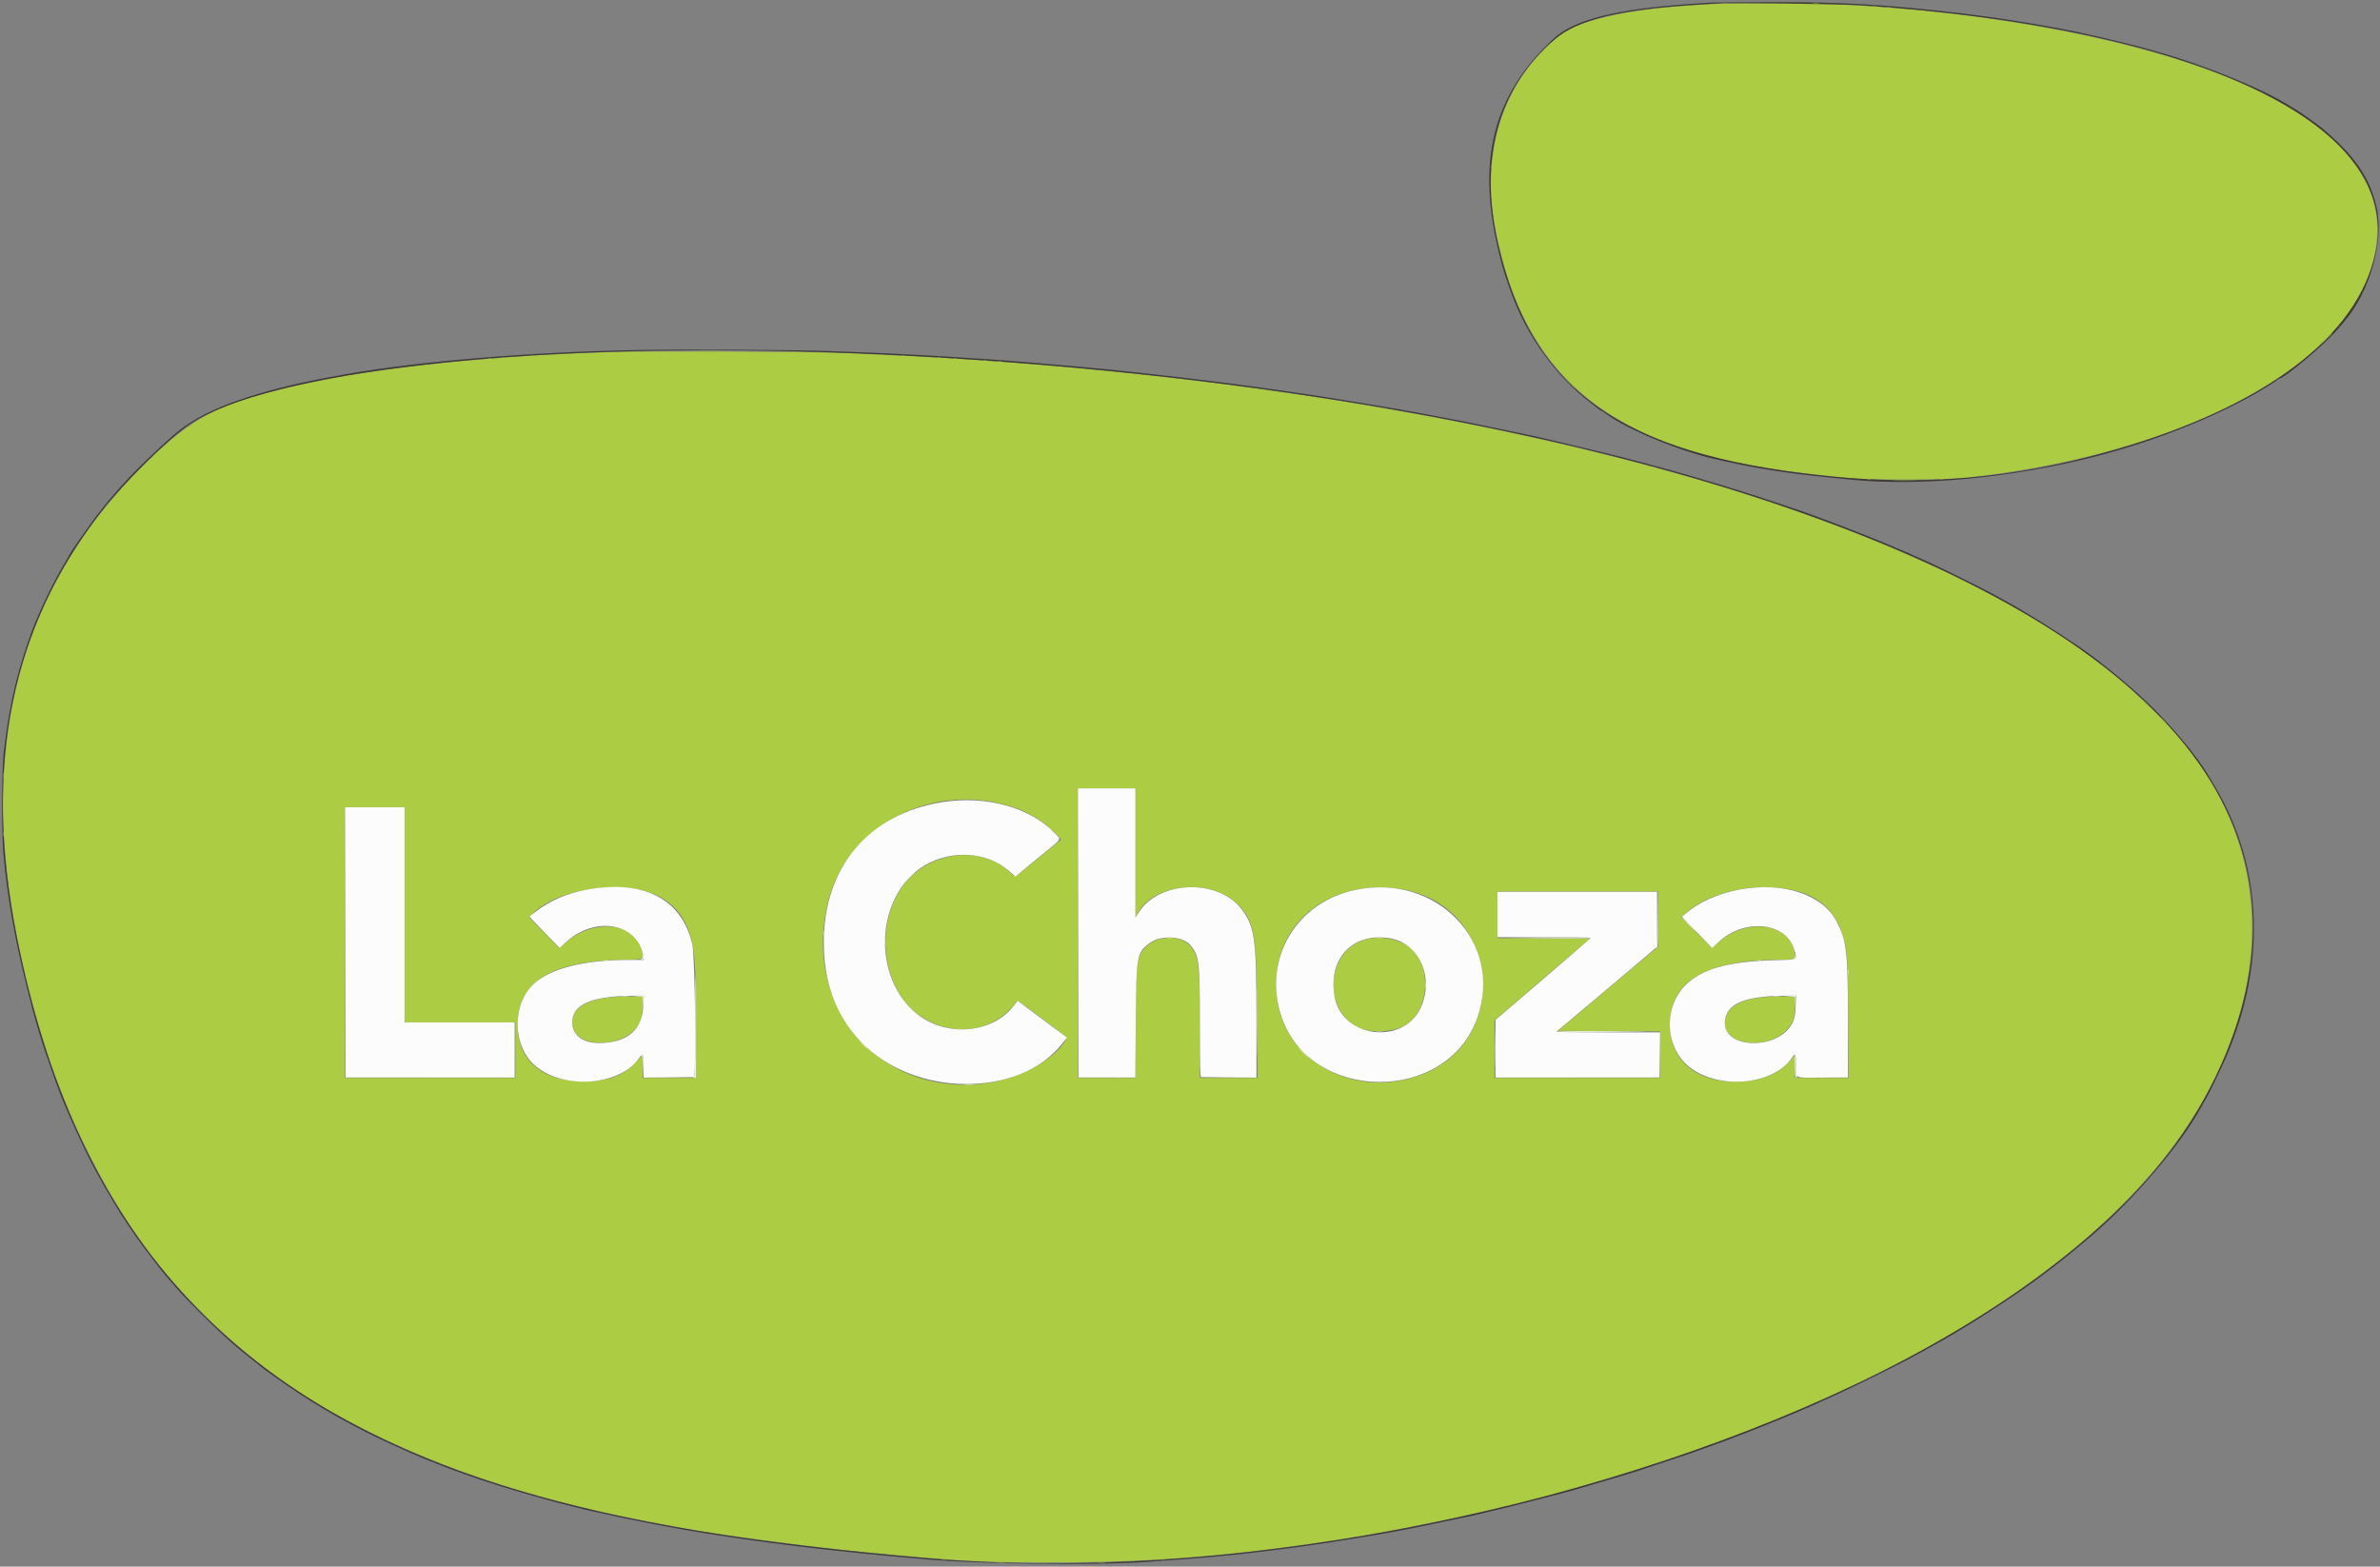 <svg id="svg" version="1.1" xmlns="http://www.w3.org/2000/svg" xmlns:xlink="http://www.w3.org/1999/xlink" width="400" height="263.295" viewBox="0, 0, 400,263.295"><rect x="0" y="0" width="400" height="263.295" fill="#808080" stroke="none"/><g id="svgg"><path id="path0" d="M288.083 0.676 C 275.199 1.205,265.662 3.153,262.110 5.979 C 253.020 13.212,248.976 24.766,251.136 37.333 C 255.205 61.013,268.137 73.334,293.917 78.095 C 298.897 79.015,302.188 79.460,310.083 80.281 C 314.129 80.702,326.360 80.705,330.333 80.285 C 362.792 76.860,389.438 64.244,397.008 48.716 C 404.042 34.289,396.447 22.122,374.833 13.192 C 353.889 4.538,318.465 -0.573,288.083 0.676 M102.833 59.167 C 86.873 59.656,72.802 60.873,59.583 62.907 C 55.831 63.485,49.409 64.819,46.167 65.694 C 45.479 65.880,44.517 66.138,44.028 66.267 C 35.508 68.525,31.056 71.232,23.667 78.653 C 8.182 94.201,0.509 112.981,0.509 135.333 C 0.509 147.019,2.976 161.243,7.476 175.500 C 12.172 190.377,19.862 204.748,28.442 214.682 C 36.338 223.825,45.435 231.392,55.333 237.049 C 70.899 245.947,88.915 252.077,111.750 256.247 C 112.575 256.398,113.587 256.587,114.000 256.667 C 120.312 257.889,135.498 259.909,145.917 260.914 C 161.997 262.463,165.924 262.662,178.917 262.581 C 194.655 262.484,207.319 261.432,224.833 258.767 C 235.746 257.107,251.388 253.777,261.667 250.927 C 266.026 249.718,267.322 249.342,271.500 248.074 C 319.883 233.389,355.385 210.831,369.924 185.536 C 383.718 161.535,380.741 137.320,361.775 119.267 C 361.303 118.818,360.317 117.879,359.583 117.181 C 344.475 102.801,316.546 89.325,281.500 79.505 C 275.629 77.860,272.238 76.982,264.667 75.146 C 262.513 74.624,262.309 74.578,255.917 73.169 C 249.464 71.746,241.327 70.147,234.333 68.926 C 232.454 68.598,230.279 68.218,229.500 68.081 C 227.864 67.794,223.456 67.089,221.750 66.841 C 221.108 66.749,219.308 66.482,217.750 66.248 C 196.473 63.064,171.392 60.655,149.250 59.669 C 147.050 59.571,143.675 59.415,141.750 59.322 C 137.235 59.105,108.591 58.991,102.833 59.167 M190.841 143.375 L 190.849 154.250 191.275 153.431 C 193.871 148.440,203.600 147.547,207.922 151.903 C 210.843 154.847,211.166 156.656,211.280 170.708 L 211.365 181.167 206.516 181.167 L 201.667 181.167 201.664 172.875 C 201.660 161.921,201.494 160.557,199.964 158.897 C 198.267 157.056,194.430 157.198,192.514 159.172 C 190.986 160.746,190.841 161.905,190.837 172.542 L 190.833 181.167 186.000 181.167 L 181.167 181.167 181.167 156.833 L 181.167 132.500 186.000 132.500 L 190.833 132.500 190.841 143.375 M167.555 134.910 C 171.554 135.755,174.641 137.355,177.126 139.870 L 178.336 141.094 174.560 144.172 C 170.081 147.824,170.697 147.513,169.758 146.599 C 164.798 141.779,155.524 143.155,151.427 149.318 C 147.038 155.920,148.367 166.001,154.211 170.430 C 158.867 173.958,165.258 173.822,169.269 170.108 C 169.903 169.522,170.528 168.842,170.659 168.598 C 170.967 168.021,170.678 167.852,175.309 171.322 C 178.806 173.943,179.319 174.383,179.177 174.646 C 177.274 178.203,170.866 181.572,164.863 182.171 C 147.224 183.933,134.651 168.710,139.274 151.189 C 142.361 139.489,154.947 132.244,167.555 134.910 M68.000 153.750 L 68.000 171.833 77.303 171.833 L 86.606 171.833 86.604 176.500 L 86.603 181.167 72.302 181.167 L 58.000 181.167 58.000 158.417 L 58.000 135.667 63.000 135.667 L 68.000 135.667 68.000 153.750 M106.333 149.355 C 111.915 150.091,115.257 153.192,116.356 158.654 C 116.855 161.136,116.995 164.269,116.998 173.042 L 117.000 181.167 112.500 181.167 L 108.000 181.167 108.000 179.255 L 108.000 177.344 106.693 178.671 C 104.448 180.949,102.175 181.753,98.000 181.745 C 91.096 181.733,87.000 178.203,87.000 172.267 C 87.000 165.001,92.646 161.498,104.667 161.306 C 108.419 161.246,108.321 161.307,107.751 159.388 C 106.423 154.917,99.498 154.441,94.951 158.509 C 94.419 158.985,93.967 159.346,93.946 159.312 C 93.925 159.278,92.790 158.106,91.424 156.709 L 88.941 154.168 89.346 153.735 C 92.476 150.386,99.809 148.495,106.333 149.355 M235.000 149.353 C 252.171 151.647,254.477 175.560,238.044 180.924 C 227.224 184.456,216.163 178.378,214.675 168.083 C 212.977 156.330,222.378 147.666,235.000 149.353 M300.469 149.426 C 305.215 150.195,308.263 152.708,309.615 156.967 C 310.485 159.705,310.552 160.661,310.624 171.292 L 310.690 181.167 306.178 181.167 L 301.667 181.167 301.661 179.208 C 301.657 177.439,301.632 177.282,301.409 177.583 C 299.427 180.261,296.513 181.621,292.403 181.787 C 285.227 182.077,280.671 178.341,280.671 172.167 C 280.671 165.050,286.510 161.455,298.296 161.315 C 301.861 161.273,301.729 161.316,301.618 160.245 C 301.096 155.190,293.540 154.110,288.736 158.404 L 287.723 159.310 285.153 156.727 L 282.583 154.144 283.333 153.481 C 287.274 150.000,294.077 148.390,300.469 149.426 M278.667 154.465 L 278.667 159.096 275.430 161.809 C 273.650 163.302,271.943 164.735,271.638 164.993 C 270.232 166.184,264.279 171.196,263.118 172.167 L 261.821 173.250 270.411 173.293 L 279.000 173.336 279.000 177.251 L 279.000 181.167 265.083 181.167 L 251.167 181.167 251.167 176.339 L 251.167 171.512 255.390 167.881 C 257.713 165.884,261.326 162.787,263.419 161.000 L 267.224 157.750 259.446 157.707 L 251.667 157.663 251.667 153.748 L 251.667 149.833 265.167 149.833 L 278.667 149.833 278.667 154.465 M228.976 158.043 C 222.626 160.263,222.446 170.439,228.713 172.874 C 230.538 173.583,233.767 173.449,235.626 172.587 C 239.839 170.634,240.913 163.572,237.563 159.846 C 235.765 157.846,231.876 157.029,228.976 158.043 M103.917 167.518 C 98.315 167.760,95.493 169.711,96.317 172.771 C 97.182 175.985,103.905 176.129,106.724 172.994 C 107.704 171.904,108.000 170.993,108.000 169.069 L 108.000 167.531 107.125 167.474 C 106.644 167.442,105.200 167.462,103.917 167.518 M297.500 167.518 C 293.156 167.713,290.561 168.918,290.000 171.000 C 288.640 176.051,298.249 176.926,301.134 172.014 C 301.534 171.332,301.589 171.049,301.642 169.391 L 301.702 167.531 300.726 167.474 C 300.189 167.442,298.737 167.462,297.500 167.518 " stroke="none" fill="#accc44" fill-rule="evenodd"></path><path id="path1" d="M181.208 156.792 L 181.250 181.083 186.034 181.091 L 190.818 181.098 190.880 171.758 C 190.954 160.652,191.041 160.143,193.132 158.553 C 195.054 157.091,198.735 157.261,200.092 158.874 C 201.550 160.607,201.665 161.588,201.666 172.292 C 201.667 179.134,201.711 181.005,201.875 181.025 C 201.990 181.039,204.127 181.063,206.625 181.079 L 211.167 181.109 211.167 171.060 C 211.167 157.596,210.873 155.560,208.509 152.615 C 204.540 147.673,194.836 148.025,191.470 153.233 L 190.833 154.218 190.833 143.359 L 190.833 132.500 185.999 132.500 L 181.166 132.500 181.208 156.792 M158.333 134.819 C 145.996 136.809,138.467 145.713,138.451 158.333 C 138.442 165.201,140.535 170.775,144.773 175.172 C 153.711 184.443,171.329 184.550,178.536 175.377 L 179.319 174.380 175.169 171.285 L 171.019 168.189 170.384 169.027 C 166.902 173.625,159.249 174.360,154.318 170.571 C 146.401 164.486,147.038 150.360,155.452 145.421 C 160.029 142.734,166.025 143.161,169.638 146.430 L 170.636 147.334 171.794 146.375 C 172.431 145.848,174.091 144.487,175.482 143.350 C 178.553 140.841,178.360 141.185,177.312 140.076 C 173.169 135.695,165.711 133.630,158.333 134.819 M58.041 158.375 L 58.083 181.083 72.292 181.094 L 86.500 181.104 86.500 176.469 L 86.500 171.833 77.250 171.833 L 68.000 171.833 68.000 153.750 L 68.000 135.667 62.999 135.667 L 57.999 135.667 58.041 158.375 M98.667 149.508 C 95.429 150.088,92.337 151.408,90.102 153.164 L 88.981 154.045 89.449 154.560 C 89.706 154.843,90.847 156.029,91.983 157.196 L 94.050 159.317 95.112 158.344 C 100.025 153.842,107.216 155.125,108.102 160.660 L 108.209 161.333 105.646 161.334 C 98.116 161.336,92.476 162.768,89.687 165.388 C 85.906 168.939,86.144 176.065,90.151 179.285 C 94.972 183.159,104.105 182.438,107.344 177.927 C 108.115 176.853,108.167 176.930,108.167 179.137 L 108.167 181.107 112.292 181.078 C 114.560 181.062,116.516 181.038,116.637 181.024 C 117.052 180.978,116.810 160.851,116.370 158.833 C 114.695 151.151,108.301 147.783,98.667 149.508 M227.750 149.574 C 217.877 151.651,212.284 161.059,215.276 170.554 C 219.958 185.408,243.255 185.677,248.327 170.935 C 252.663 158.332,241.450 146.692,227.750 149.574 M292.417 149.491 C 288.851 150.125,285.511 151.624,283.215 153.619 L 282.681 154.083 285.215 156.706 L 287.750 159.328 288.817 158.328 C 293.093 154.322,300.105 154.940,301.497 159.447 C 302.111 161.435,302.403 161.268,298.125 161.384 C 290.385 161.594,285.933 162.871,283.176 165.671 C 279.803 169.096,279.792 175.192,283.152 178.621 C 287.659 183.221,297.788 182.741,301.177 177.766 C 301.779 176.881,301.833 176.989,301.833 179.072 C 301.833 181.373,301.285 181.134,306.500 181.106 L 310.583 181.083 310.576 171.667 C 310.567 159.937,310.368 158.159,308.700 154.917 C 306.348 150.344,299.827 148.171,292.417 149.491 M251.667 153.690 L 251.667 157.500 259.500 157.500 C 263.808 157.500,267.329 157.556,267.325 157.625 C 267.320 157.694,263.721 160.825,259.327 164.583 L 251.337 171.417 251.335 176.260 L 251.333 181.103 265.125 181.093 L 278.917 181.083 278.961 177.292 L 279.006 173.500 270.336 173.500 C 265.568 173.500,261.667 173.455,261.667 173.399 C 261.667 173.343,261.835 173.164,262.042 173.001 C 262.492 172.645,272.575 164.154,276.042 161.213 L 278.500 159.126 278.500 154.504 L 278.500 149.882 265.083 149.881 L 251.667 149.881 251.667 153.690 M233.500 157.673 C 238.530 158.462,241.145 164.337,238.736 169.436 C 235.783 175.686,225.615 174.423,224.329 167.646 C 223.103 161.179,227.232 156.689,233.500 157.673 M108.134 169.047 C 107.963 172.901,105.661 175.032,101.389 175.289 C 98.172 175.482,96.162 174.138,96.169 171.798 C 96.179 168.850,99.368 167.430,106.147 167.356 L 108.210 167.333 108.134 169.047 M301.794 169.125 C 301.733 170.442,301.619 171.126,301.363 171.706 C 299.218 176.560,289.484 176.493,289.889 171.626 C 290.130 168.725,293.130 167.424,299.730 167.355 L 301.876 167.333 301.794 169.125 " stroke="none" fill="#fcfcfc" fill-rule="evenodd"></path><path id="path2" d="M287.417 0.441 C 287.050 0.469,285.587 0.571,284.167 0.667 C 271.591 1.519,264.572 3.293,261.114 6.494 C 250.802 16.042,248.036 27.213,252.064 43.046 C 252.745 45.723,252.971 46.440,254.093 49.500 C 256.704 56.621,261.530 63.256,267.343 67.716 C 268.025 68.239,268.674 68.742,268.785 68.834 C 268.895 68.925,269.035 69.000,269.094 69.000 C 269.153 69.000,269.475 69.210,269.809 69.467 C 273.153 72.039,282.409 75.891,288.333 77.174 C 288.654 77.244,289.629 77.460,290.500 77.656 C 295.134 78.695,300.266 79.505,305.833 80.077 C 307.254 80.222,309.579 80.460,311.000 80.604 C 322.500 81.774,337.832 80.354,351.750 76.830 C 362.597 74.083,373.669 69.588,381.250 64.854 C 382.075 64.338,382.775 63.860,382.806 63.792 C 382.836 63.723,382.929 63.667,383.012 63.667 C 383.829 63.667,390.606 57.983,392.750 55.500 C 393.186 54.996,393.707 54.392,393.909 54.158 C 398.365 49.004,400.777 40.352,399.371 34.567 C 398.188 29.703,395.646 26.067,390.245 21.514 C 389.527 20.909,386.411 18.710,385.792 18.372 C 385.494 18.209,385.063 17.952,384.833 17.802 C 380.750 15.129,370.711 10.992,363.083 8.839 C 362.350 8.632,361.300 8.327,360.750 8.162 C 359.124 7.672,352.898 6.177,349.417 5.439 C 343.976 4.287,335.937 2.982,329.833 2.261 C 317.148 0.761,309.629 0.323,297.211 0.361 C 292.191 0.377,287.783 0.413,287.417 0.441 M312.917 0.900 C 369.825 4.700,403.817 21.044,399.260 42.417 C 396.240 56.582,380.634 68.365,355.250 75.647 C 338.561 80.434,323.227 81.761,306.083 79.903 C 272.326 76.243,257.377 65.501,251.753 40.865 C 248.507 26.643,251.799 14.775,261.240 6.664 C 265.110 3.340,271.860 1.662,284.667 0.839 C 286.179 0.742,287.754 0.635,288.167 0.601 C 290.325 0.425,309.216 0.653,312.917 0.900 M107.083 58.830 C 89.020 59.177,70.745 60.686,58.333 62.854 C 53.878 63.633,50.748 64.275,47.750 65.025 C 38.430 67.358,32.880 69.809,28.917 73.342 C 23.154 78.478,19.385 82.465,15.926 87.083 C 14.645 88.794,11.667 93.098,11.667 93.239 C 11.667 93.274,11.220 94.054,10.674 94.974 C 9.364 97.180,7.474 100.936,6.510 103.250 C 6.433 103.433,6.172 104.049,5.929 104.618 C 5.686 105.187,5.352 106.050,5.186 106.535 C 5.020 107.020,4.727 107.867,4.535 108.417 C 3.922 110.177,3.035 113.198,2.603 115.000 C 1.735 118.614,1.305 121.082,0.645 126.250 C 0.304 128.928,0.258 139.965,0.575 143.500 C 1.213 150.624,2.428 157.551,4.507 165.902 C 5.964 171.759,6.995 175.199,8.754 180.083 C 9.084 181.000,9.417 181.938,9.494 182.167 C 10.647 185.613,14.781 194.651,16.644 197.799 C 16.932 198.284,17.167 198.714,17.167 198.754 C 17.167 198.795,17.823 199.920,18.625 201.256 C 19.427 202.591,20.159 203.811,20.251 203.967 C 20.478 204.350,22.163 206.849,23.026 208.083 C 23.715 209.069,27.471 214.004,27.655 214.167 C 27.707 214.213,28.199 214.775,28.747 215.417 C 30.481 217.446,30.688 217.666,33.750 220.752 C 36.521 223.545,39.505 226.266,41.333 227.667 C 41.746 227.983,42.121 228.283,42.167 228.333 C 42.212 228.384,42.587 228.684,43.000 229.000 C 43.413 229.316,43.788 229.621,43.833 229.679 C 43.974 229.853,48.495 233.045,50.000 234.032 C 55.993 237.963,61.682 240.995,69.190 244.259 C 70.598 244.871,71.938 245.433,72.167 245.508 C 72.396 245.582,73.108 245.862,73.750 246.129 C 74.392 246.397,75.367 246.773,75.917 246.967 C 76.467 247.160,77.442 247.514,78.083 247.753 C 80.948 248.822,86.899 250.686,90.833 251.748 C 91.429 251.908,92.254 252.141,92.667 252.264 C 93.079 252.388,93.717 252.559,94.083 252.645 C 94.450 252.731,95.388 252.969,96.167 253.173 C 96.946 253.378,97.846 253.602,98.167 253.673 C 98.487 253.743,99.444 253.958,100.292 254.150 C 106.331 255.520,113.184 256.847,118.833 257.740 C 130.315 259.555,140.556 260.759,155.750 262.079 C 164.792 262.864,184.196 263.100,192.417 262.524 C 201.591 261.881,205.336 261.558,210.250 260.989 C 216.838 260.225,221.971 259.512,227.167 258.638 C 228.771 258.368,230.496 258.083,231.000 258.004 C 231.888 257.865,233.672 257.543,236.083 257.089 C 237.630 256.797,242.681 255.762,244.667 255.330 C 245.537 255.140,246.608 254.915,247.045 254.830 C 247.482 254.744,248.232 254.570,248.712 254.442 C 249.191 254.315,250.146 254.084,250.833 253.929 C 251.521 253.775,252.496 253.543,253.000 253.414 C 253.504 253.284,254.667 252.994,255.583 252.768 C 256.500 252.542,257.850 252.193,258.583 251.991 C 259.317 251.789,260.179 251.568,260.500 251.500 C 260.821 251.432,261.683 251.207,262.417 251.002 C 263.150 250.796,263.900 250.592,264.083 250.548 C 264.267 250.505,264.904 250.323,265.500 250.144 C 266.096 249.965,266.958 249.709,267.417 249.576 C 269.763 248.892,274.007 247.624,274.667 247.409 C 279.101 245.966,285.233 243.900,286.000 243.590 C 286.321 243.460,287.258 243.120,288.083 242.833 C 289.590 242.310,290.279 242.053,291.667 241.497 C 292.079 241.332,293.054 240.957,293.833 240.664 C 294.612 240.371,295.887 239.870,296.667 239.551 C 297.446 239.232,298.646 238.742,299.333 238.462 C 300.021 238.182,300.921 237.807,301.333 237.628 C 301.746 237.450,302.233 237.242,302.417 237.167 C 303.051 236.906,304.419 236.312,304.917 236.079 C 305.192 235.951,306.692 235.273,308.250 234.572 C 310.979 233.346,318.854 229.469,320.917 228.337 C 321.467 228.035,322.404 227.526,323.000 227.206 C 323.596 226.886,324.519 226.371,325.051 226.062 C 325.583 225.753,326.047 225.500,326.083 225.500 C 326.120 225.500,326.959 225.012,327.950 224.416 C 328.940 223.820,330.035 223.163,330.383 222.958 C 332.193 221.887,336.625 219.014,339.313 217.167 C 343.239 214.469,347.253 211.356,351.566 207.663 C 358.577 201.660,366.475 192.410,369.831 186.271 C 370.126 185.733,370.575 184.938,370.831 184.505 C 371.273 183.754,372.104 182.070,373.382 179.333 C 381.018 162.983,380.587 146.062,372.178 132.035 C 371.668 131.184,371.174 130.359,371.081 130.202 C 369.171 126.972,364.647 121.590,360.730 117.887 C 357.495 114.829,352.676 110.896,349.583 108.790 C 345.079 105.721,340.340 102.772,336.917 100.905 C 336.275 100.555,335.225 99.982,334.583 99.631 C 332.577 98.532,323.320 94.000,323.083 94.000 C 323.048 94.000,322.373 93.700,321.583 93.333 C 320.793 92.967,320.113 92.667,320.072 92.667 C 320.030 92.667,319.678 92.523,319.290 92.348 C 317.928 91.734,313.580 89.944,312.083 89.382 C 311.717 89.244,311.079 88.997,310.667 88.833 C 309.596 88.408,308.147 87.856,306.500 87.246 C 306.179 87.128,305.504 86.877,305.000 86.690 C 302.730 85.847,295.906 83.560,292.750 82.585 C 291.650 82.245,290.450 81.870,290.083 81.751 C 289.717 81.632,288.967 81.404,288.417 81.244 C 287.867 81.084,287.079 80.851,286.667 80.727 C 284.813 80.169,281.990 79.351,281.000 79.085 C 280.404 78.925,279.579 78.698,279.167 78.580 C 278.754 78.463,277.779 78.200,277.000 77.995 C 276.221 77.790,275.246 77.525,274.833 77.405 C 273.820 77.111,265.794 75.141,263.000 74.501 C 261.762 74.218,260.300 73.871,259.751 73.731 C 259.201 73.591,258.414 73.410,258.001 73.329 C 257.588 73.248,256.537 73.025,255.667 72.834 C 254.796 72.643,253.146 72.298,252.000 72.068 C 250.854 71.838,249.467 71.547,248.917 71.422 C 247.688 71.142,245.177 70.650,241.250 69.921 C 240.425 69.768,239.037 69.504,238.167 69.335 C 237.296 69.167,235.833 68.903,234.917 68.750 C 234.000 68.596,232.650 68.368,231.917 68.242 C 225.883 67.210,219.957 66.279,215.083 65.596 C 214.075 65.455,212.200 65.190,210.917 65.008 C 209.633 64.825,207.665 64.561,206.542 64.421 C 205.419 64.281,203.619 64.056,202.542 63.920 C 201.465 63.785,199.571 63.559,198.333 63.419 C 197.096 63.280,194.808 63.018,193.250 62.838 C 188.983 62.345,182.665 61.727,177.083 61.257 C 175.433 61.118,172.733 60.889,171.083 60.748 C 169.433 60.607,166.903 60.421,165.459 60.335 C 164.016 60.248,161.691 60.101,160.293 60.008 C 156.784 59.772,148.948 59.364,145.833 59.254 C 144.412 59.204,141.412 59.091,139.167 59.004 C 133.536 58.784,114.753 58.683,107.083 58.830 M137.833 59.172 C 195.464 61.028,251.378 69.584,293.167 82.940 C 362.784 105.191,390.549 137.636,373.983 177.379 C 368.268 191.089,358.574 202.647,343.167 214.120 C 334.271 220.744,323.341 227.215,311.833 232.670 C 265.467 254.651,204.902 266.033,156.250 261.910 C 126.254 259.368,105.229 255.881,86.917 250.413 C 38.816 236.049,12.552 206.916,2.747 157.049 C -2.835 128.656,1.841 105.450,17.080 85.917 C 20.943 80.965,28.368 73.657,31.950 71.282 C 45.254 62.457,88.009 57.568,137.833 59.172 " stroke="none" fill="#403b35" fill-rule="evenodd"></path><path id="path3" d="M289.288 0.620 C 289.584 0.657,290.109 0.658,290.455 0.622 C 290.800 0.586,290.558 0.555,289.917 0.555 C 289.275 0.554,288.992 0.583,289.288 0.620 M304.625 0.621 C 304.923 0.658,305.410 0.658,305.708 0.621 C 306.006 0.584,305.762 0.553,305.167 0.553 C 304.571 0.553,304.327 0.584,304.625 0.621 M314.627 1.118 C 314.834 1.158,315.134 1.156,315.294 1.115 C 315.453 1.073,315.283 1.040,314.917 1.042 C 314.550 1.044,314.420 1.078,314.627 1.118 M317.042 1.282 C 317.202 1.323,317.465 1.323,317.625 1.282 C 317.785 1.240,317.654 1.205,317.333 1.205 C 317.012 1.205,316.881 1.240,317.042 1.282 M259.578 8.208 L 258.583 9.250 259.625 8.255 C 260.198 7.708,260.667 7.239,260.667 7.214 C 260.667 7.090,260.502 7.241,259.578 8.208 M250.539 28.000 C 250.539 28.321,250.573 28.452,250.615 28.292 C 250.657 28.131,250.657 27.869,250.615 27.708 C 250.573 27.548,250.539 27.679,250.539 28.000 M250.539 33.000 C 250.539 33.321,250.573 33.452,250.615 33.292 C 250.657 33.131,250.657 32.869,250.615 32.708 C 250.573 32.548,250.539 32.679,250.539 33.000 M399.557 38.583 C 399.558 39.317,399.587 39.596,399.622 39.204 C 399.657 38.812,399.657 38.212,399.621 37.871 C 399.585 37.529,399.557 37.850,399.557 38.583 M390.911 57.042 L 389.917 58.083 390.958 57.089 C 391.531 56.541,392.000 56.073,392.000 56.047 C 392.000 55.924,391.836 56.074,390.911 57.042 M117.135 58.958 C 118.263 58.987,120.063 58.987,121.135 58.958 C 122.206 58.929,121.283 58.905,119.083 58.905 C 116.883 58.905,116.006 58.929,117.135 58.958 M105.047 59.123 C 105.485 59.157,106.160 59.157,106.547 59.122 C 106.934 59.087,106.575 59.059,105.750 59.059 C 104.925 59.060,104.609 59.088,105.047 59.123 M132.797 59.123 C 133.282 59.157,134.032 59.156,134.464 59.122 C 134.896 59.088,134.500 59.060,133.583 59.061 C 132.667 59.061,132.313 59.089,132.797 59.123 M139.542 59.282 C 139.702 59.323,139.965 59.323,140.125 59.282 C 140.285 59.240,140.154 59.205,139.833 59.205 C 139.512 59.205,139.381 59.240,139.542 59.282 M95.875 59.448 C 96.035 59.490,96.298 59.490,96.458 59.448 C 96.619 59.406,96.487 59.372,96.167 59.372 C 95.846 59.372,95.715 59.406,95.875 59.448 M143.960 59.451 C 144.168 59.491,144.468 59.490,144.627 59.448 C 144.786 59.406,144.617 59.374,144.250 59.375 C 143.883 59.377,143.753 59.411,143.960 59.451 M92.458 59.618 C 92.665 59.657,93.002 59.657,93.208 59.618 C 93.415 59.578,93.246 59.545,92.833 59.545 C 92.421 59.545,92.252 59.578,92.458 59.618 M147.542 59.619 C 147.794 59.658,148.206 59.658,148.458 59.619 C 148.710 59.581,148.504 59.550,148.000 59.550 C 147.496 59.550,147.290 59.581,147.542 59.619 M89.208 59.782 C 89.369 59.823,89.631 59.823,89.792 59.782 C 89.952 59.740,89.821 59.705,89.500 59.705 C 89.179 59.705,89.048 59.740,89.208 59.782 M151.460 59.785 C 151.668 59.824,151.968 59.823,152.127 59.781 C 152.286 59.739,152.117 59.707,151.750 59.709 C 151.383 59.711,151.253 59.745,151.460 59.785 M84.375 60.115 C 84.535 60.157,84.798 60.157,84.958 60.115 C 85.119 60.073,84.987 60.039,84.667 60.039 C 84.346 60.039,84.215 60.073,84.375 60.115 M157.460 60.118 C 157.668 60.158,157.968 60.156,158.127 60.115 C 158.286 60.073,158.117 60.040,157.750 60.042 C 157.383 60.044,157.253 60.078,157.460 60.118 M82.042 60.282 C 82.202 60.323,82.465 60.323,82.625 60.282 C 82.785 60.240,82.654 60.205,82.333 60.205 C 82.012 60.205,81.881 60.240,82.042 60.282 M160.208 60.282 C 160.369 60.323,160.631 60.323,160.792 60.282 C 160.952 60.240,160.821 60.205,160.500 60.205 C 160.179 60.205,160.048 60.240,160.208 60.282 M165.208 60.615 C 165.369 60.657,165.631 60.657,165.792 60.615 C 165.952 60.573,165.821 60.539,165.500 60.539 C 165.179 60.539,165.048 60.573,165.208 60.615 M167.627 60.785 C 167.834 60.824,168.134 60.823,168.294 60.781 C 168.453 60.739,168.283 60.707,167.917 60.709 C 167.550 60.711,167.420 60.745,167.627 60.785 M263.667 64.250 C 264.257 64.846,264.778 65.333,264.824 65.333 C 264.870 65.333,264.424 64.846,263.833 64.250 C 263.243 63.654,262.722 63.167,262.676 63.167 C 262.630 63.167,263.076 63.654,263.667 64.250 M313.794 80.618 C 314.001 80.658,314.301 80.656,314.460 80.615 C 314.620 80.573,314.450 80.540,314.083 80.542 C 313.717 80.544,313.586 80.578,313.794 80.618 M325.960 80.618 C 326.168 80.658,326.468 80.656,326.627 80.615 C 326.786 80.573,326.617 80.540,326.250 80.542 C 325.883 80.544,325.753 80.578,325.960 80.618 M318.458 80.791 C 319.306 80.821,320.694 80.821,321.542 80.791 C 322.390 80.761,321.696 80.736,320.000 80.736 C 318.304 80.736,317.610 80.761,318.458 80.791 M360.326 117.875 C 360.735 118.310,361.091 118.667,361.118 118.667 C 361.243 118.667,361.111 118.517,360.375 117.826 L 359.583 117.083 360.326 117.875 M363.500 121.083 C 363.811 121.404,364.103 121.667,364.149 121.667 C 364.195 121.667,363.978 121.404,363.667 121.083 C 363.356 120.763,363.064 120.500,363.018 120.500 C 362.972 120.500,363.189 120.763,363.500 121.083 M0.548 130.417 C 0.549 130.875,0.581 131.043,0.620 130.789 C 0.658 130.536,0.657 130.161,0.617 129.956 C 0.578 129.751,0.546 129.958,0.548 130.417 M0.545 140.167 C 0.545 140.579,0.578 140.748,0.618 140.542 C 0.657 140.335,0.657 139.998,0.618 139.792 C 0.578 139.585,0.545 139.754,0.545 140.167 M158.375 262.115 C 158.535 262.157,158.798 262.157,158.958 262.115 C 159.119 262.073,158.987 262.039,158.667 262.039 C 158.346 262.039,158.215 262.073,158.375 262.115 M195.208 262.115 C 195.369 262.157,195.631 262.157,195.792 262.115 C 195.952 262.073,195.821 262.039,195.500 262.039 C 195.179 262.039,195.048 262.073,195.208 262.115 M167.621 262.620 C 167.917 262.657,168.442 262.658,168.788 262.622 C 169.134 262.586,168.892 262.555,168.250 262.555 C 167.608 262.554,167.325 262.583,167.621 262.620 M184.625 262.621 C 184.923 262.658,185.410 262.658,185.708 262.621 C 186.006 262.584,185.762 262.553,185.167 262.553 C 184.571 262.553,184.327 262.584,184.625 262.621 " stroke="none" fill="#84a444" fill-rule="evenodd"></path><path id="path4" d="M152.909 147.375 L 152.250 148.083 152.958 147.425 C 153.617 146.812,153.743 146.667,153.617 146.667 C 153.590 146.667,153.271 146.985,152.909 147.375 M278.539 154.425 C 278.510 157.862,278.445 159.164,278.293 159.342 C 278.154 159.504,278.182 159.498,278.379 159.325 C 278.648 159.088,278.668 158.679,278.625 154.408 L 278.578 149.750 278.539 154.425 M283.750 155.333 C 284.387 155.975,284.945 156.500,284.991 156.500 C 285.037 156.500,284.553 155.975,283.917 155.333 C 283.280 154.692,282.721 154.167,282.676 154.167 C 282.630 154.167,283.113 154.692,283.750 155.333 M138.372 156.833 C 138.372 157.154,138.406 157.285,138.448 157.125 C 138.490 156.965,138.490 156.702,138.448 156.542 C 138.406 156.381,138.372 156.512,138.372 156.833 M148.717 158.333 C 148.717 158.837,148.748 159.044,148.786 158.792 C 148.824 158.540,148.824 158.127,148.786 157.875 C 148.748 157.623,148.717 157.829,148.717 158.333 M196.128 157.621 C 196.428 157.658,196.878 157.657,197.128 157.619 C 197.378 157.581,197.133 157.551,196.583 157.552 C 196.033 157.553,195.828 157.584,196.128 157.621 M231.292 157.621 C 231.590 157.658,232.077 157.658,232.375 157.621 C 232.673 157.584,232.429 157.553,231.833 157.553 C 231.237 157.553,230.994 157.584,231.292 157.621 M254.333 157.620 C 261.360 157.736,267.334 157.739,267.333 157.625 C 267.333 157.556,263.790 157.517,259.458 157.537 C 255.127 157.558,252.821 157.595,254.333 157.620 M301.667 160.738 C 301.667 161.026,301.558 161.164,301.292 161.216 C 300.970 161.278,300.982 161.291,301.375 161.311 C 301.778 161.331,301.833 161.273,301.833 160.833 C 301.833 160.558,301.796 160.333,301.750 160.333 C 301.704 160.333,301.667 160.516,301.667 160.738 M108.000 160.821 C 108.000 160.998,107.869 161.177,107.708 161.218 C 107.489 161.276,107.509 161.299,107.792 161.314 C 108.086 161.329,108.167 161.243,108.167 160.917 C 108.167 160.688,108.129 160.500,108.083 160.500 C 108.037 160.500,108.000 160.645,108.000 160.821 M101.542 161.448 C 101.702 161.490,101.965 161.490,102.125 161.448 C 102.285 161.406,102.154 161.372,101.833 161.372 C 101.513 161.372,101.381 161.406,101.542 161.448 M295.375 161.448 C 295.535 161.490,295.798 161.490,295.958 161.448 C 296.119 161.406,295.987 161.372,295.667 161.372 C 295.346 161.372,295.215 161.406,295.375 161.448 M211.245 171.833 C 211.245 177.012,211.266 179.131,211.292 176.542 C 211.317 173.952,211.317 169.715,211.292 167.125 C 211.266 164.535,211.245 166.654,211.245 171.833 M310.542 163.417 C 310.544 163.783,310.578 163.914,310.618 163.706 C 310.658 163.499,310.656 163.199,310.615 163.040 C 310.573 162.880,310.540 163.050,310.542 163.417 M116.833 172.488 C 116.833 180.431,116.815 180.980,116.542 181.052 C 116.322 181.109,116.343 181.133,116.625 181.147 L 117.000 181.167 117.000 172.583 C 117.000 167.862,116.962 164.000,116.917 164.000 C 116.871 164.000,116.833 167.820,116.833 172.488 M239.550 165.500 C 239.550 166.004,239.581 166.210,239.619 165.958 C 239.658 165.706,239.658 165.294,239.619 165.042 C 239.581 164.790,239.550 164.996,239.550 165.500 M104.455 167.454 C 104.750 167.490,105.275 167.491,105.621 167.455 C 105.967 167.419,105.725 167.389,105.083 167.388 C 104.442 167.387,104.159 167.417,104.455 167.454 M107.118 167.456 L 107.987 167.517 108.043 168.883 L 108.099 170.250 108.133 168.792 L 108.167 167.333 107.208 167.364 L 106.250 167.395 107.118 167.456 M297.955 167.454 C 298.250 167.490,298.775 167.491,299.121 167.455 C 299.467 167.419,299.225 167.389,298.583 167.388 C 297.942 167.387,297.659 167.417,297.955 167.454 M300.702 167.456 L 301.654 167.516 301.709 168.966 L 301.765 170.417 301.799 168.875 L 301.833 167.333 300.792 167.365 L 299.750 167.396 300.702 167.456 M251.240 176.333 C 251.240 179.037,251.263 180.144,251.291 178.792 C 251.319 177.440,251.319 175.227,251.291 173.875 C 251.263 172.523,251.240 173.629,251.240 176.333 M261.667 173.375 C 261.667 173.444,265.585 173.483,270.375 173.462 C 275.165 173.441,277.696 173.404,276.000 173.379 C 268.073 173.263,261.667 173.261,261.667 173.375 M231.292 173.454 C 231.590 173.491,232.077 173.491,232.375 173.454 C 232.673 173.417,232.429 173.387,231.833 173.387 C 231.237 173.387,230.994 173.417,231.292 173.454 M144.826 175.375 C 145.517 176.111,145.667 176.243,145.667 176.118 C 145.667 176.091,145.310 175.735,144.875 175.326 L 144.083 174.583 144.826 175.375 M219.000 176.917 C 219.498 177.421,219.943 177.833,219.989 177.833 C 220.034 177.833,219.665 177.421,219.167 176.917 C 218.669 176.412,218.224 176.000,218.178 176.000 C 218.132 176.000,218.502 176.412,219.000 176.917 M107.734 177.359 C 107.662 177.476,107.688 177.506,107.802 177.436 C 107.935 177.354,108.005 177.886,108.042 179.285 L 108.095 181.250 108.131 179.208 C 108.164 177.316,108.060 176.832,107.734 177.359 M301.635 179.166 C 301.680 180.920,301.721 181.165,301.968 181.154 C 302.142 181.145,302.170 181.108,302.042 181.056 C 301.892 180.996,301.833 180.436,301.833 179.069 C 301.833 178.023,301.777 177.167,301.708 177.166 C 301.640 177.166,301.606 178.066,301.635 179.166 M162.208 182.288 C 162.552 182.324,163.115 182.324,163.458 182.288 C 163.802 182.252,163.521 182.223,162.833 182.223 C 162.146 182.223,161.865 182.252,162.208 182.288 " stroke="none" fill="#ecf4d4" fill-rule="evenodd"></path></g></svg>